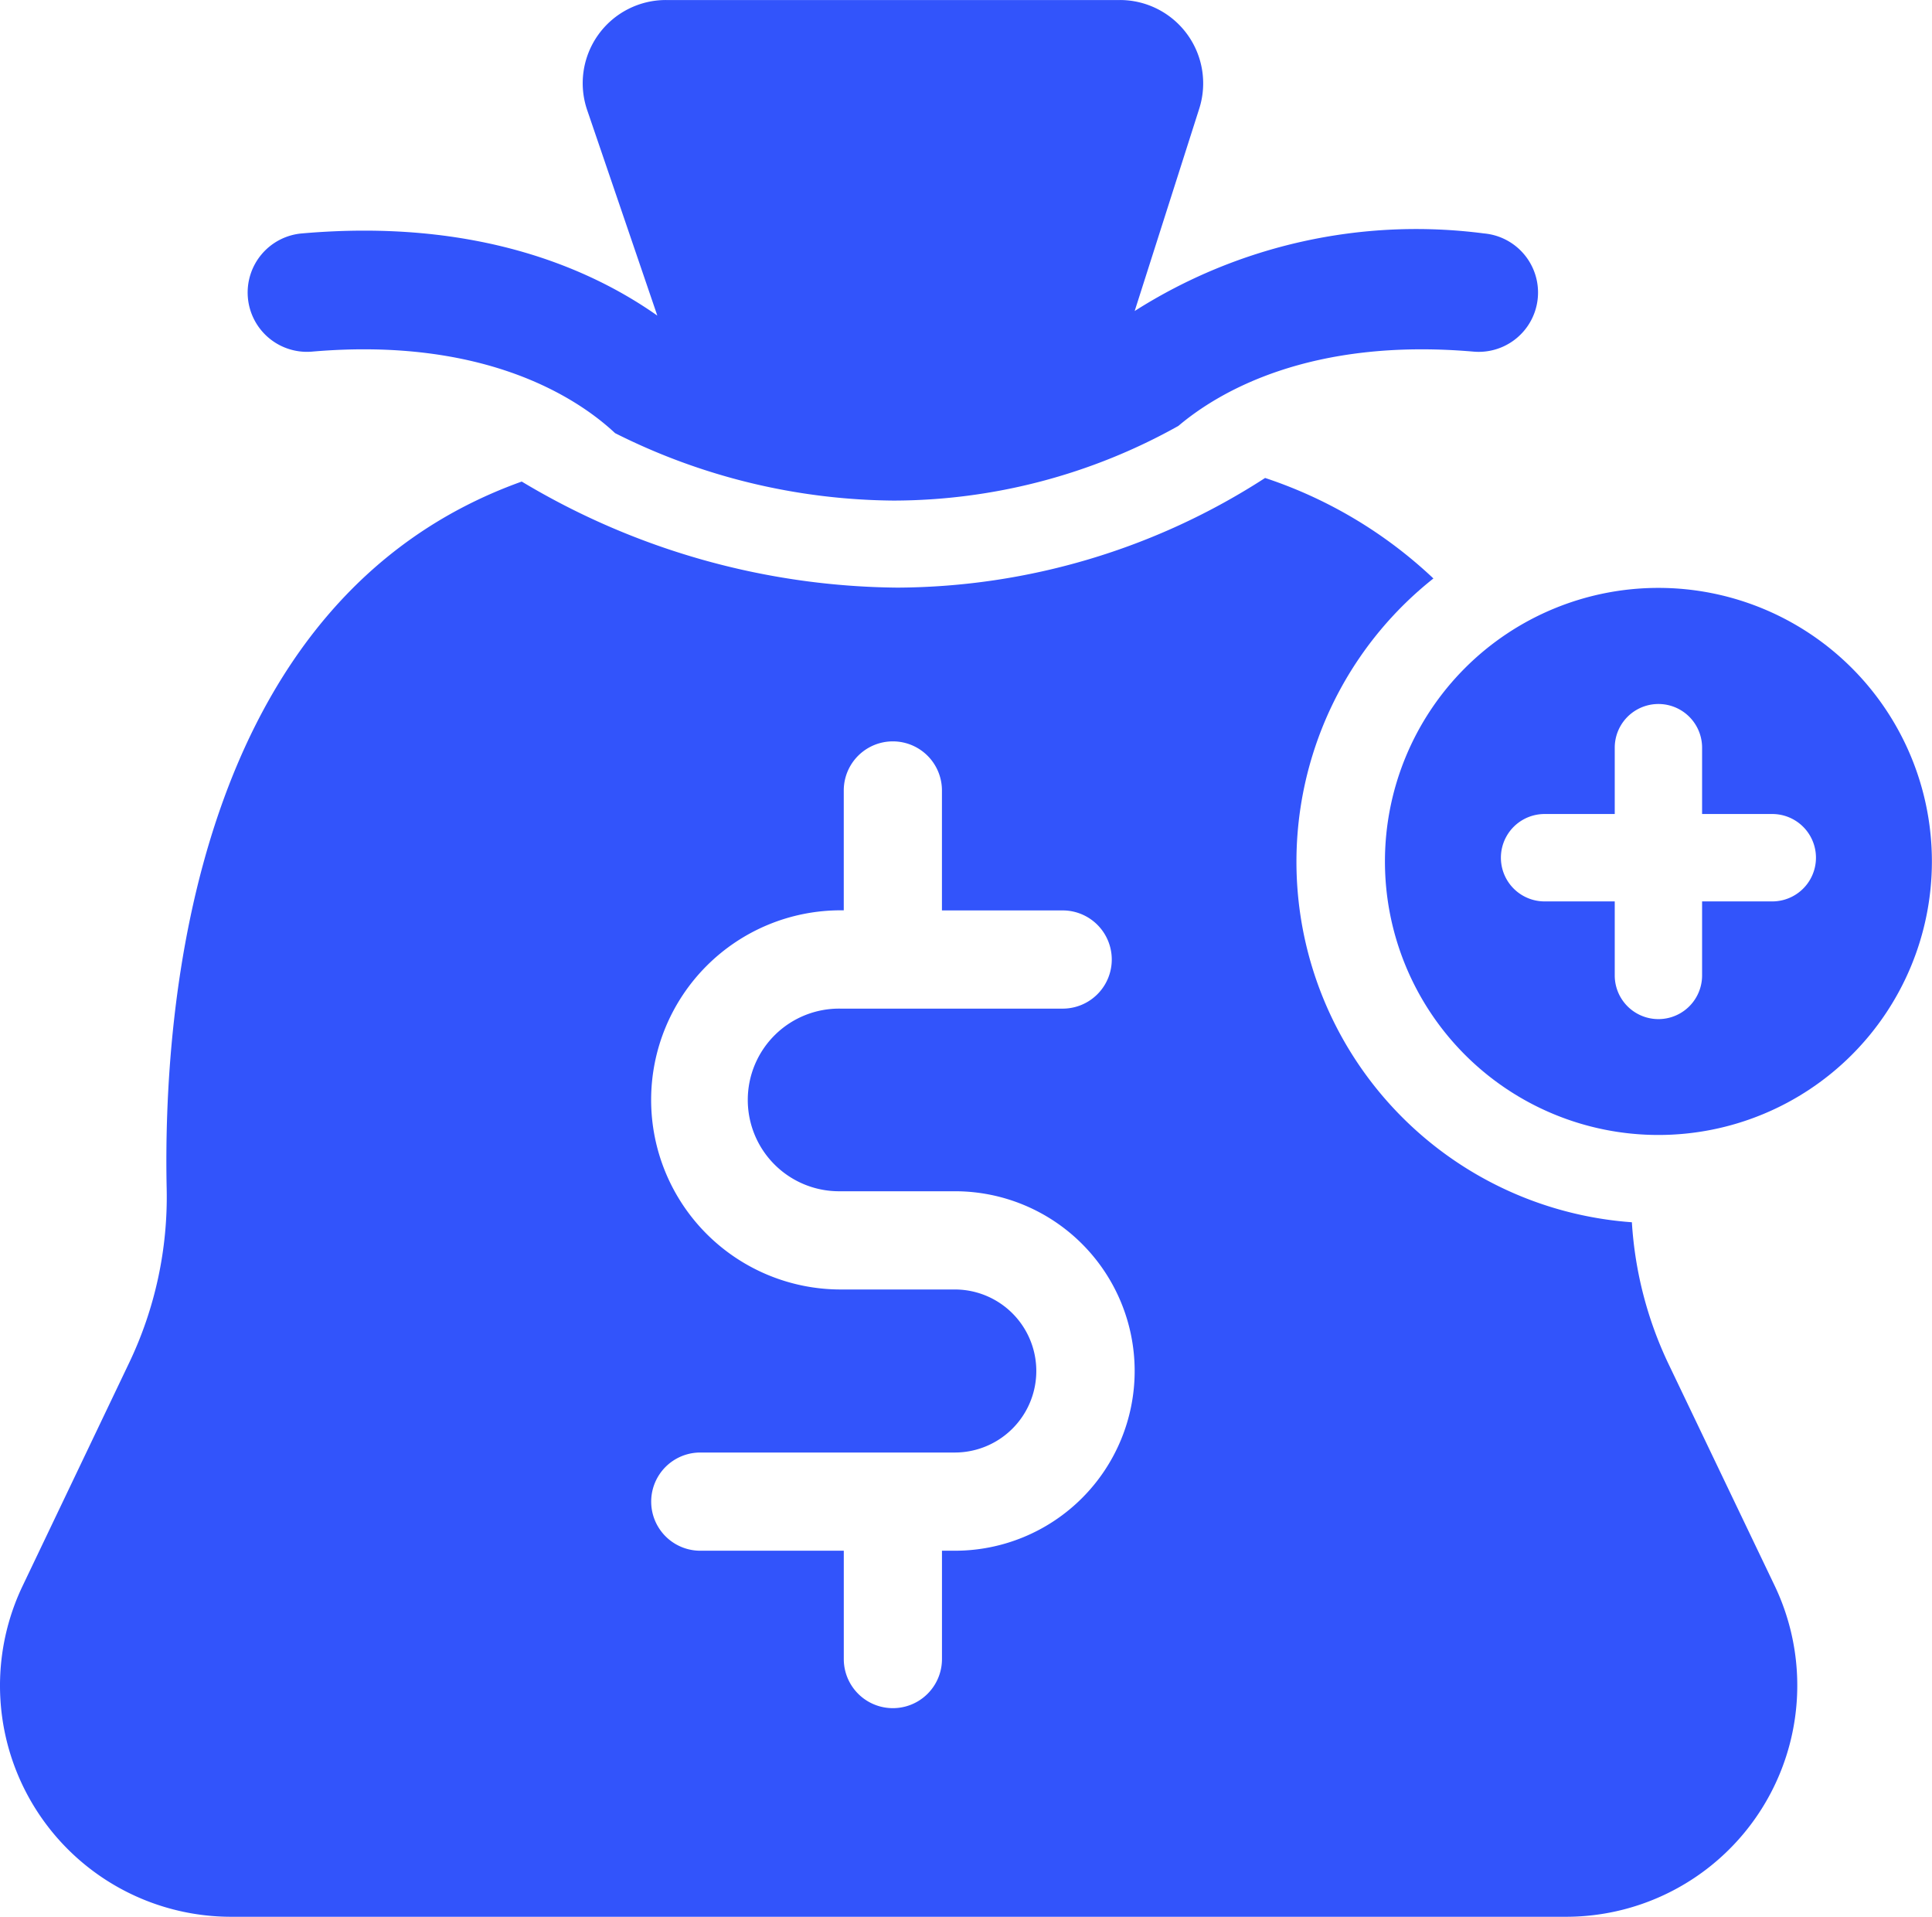 <svg xmlns="http://www.w3.org/2000/svg" width="71.353" height="70.774" viewBox="0 0 71.353 70.774">
  <g id="Loaning" transform="translate(-2.031 -2.609)">
    <path id="Path_60315" data-name="Path 60315" d="M11.974,15.592c6.431-.556,9.852,1.753,11.193,3.01a23.252,23.252,0,0,0,10.287,2.49,21.6,21.6,0,0,0,10.516-2.756c1.5-1.269,4.884-3.264,10.9-2.744a2.19,2.19,0,1,0,.387-4.364,19.372,19.372,0,0,0-12.9,2.865L44.745,6.61a3.076,3.076,0,0,0-2.937-4H25.053A3.071,3.071,0,0,0,22.14,6.683l2.587,7.579c-2.454-1.729-6.673-3.6-13.127-3.034a2.19,2.19,0,1,0,.375,4.364Z" transform="translate(1.58)" fill="#3254fb"/>
    <path id="Path_60316" data-name="Path 60316" d="M63.634,49.883A14.169,14.169,0,0,1,62.3,44.691,13.345,13.345,0,0,1,54.97,20.92a16.678,16.678,0,0,0-6.216-3.711,25.193,25.193,0,0,1-13.575,4.049A27.412,27.412,0,0,1,21.3,17.342C9.106,21.706,8.042,36.864,8.187,43.464A14.2,14.2,0,0,1,6.8,49.883L2.868,58.114a8.535,8.535,0,0,0,7.7,12.221H59.863a8.541,8.541,0,0,0,7.712-12.221ZM37.3,56.819H36.82v4a1.813,1.813,0,0,1-3.626,0v-4h-5.3a1.813,1.813,0,1,1,0-3.626h9.4a3.01,3.01,0,1,0,0-6.02H33.079a7,7,0,0,1,0-14h.114V28.748a1.813,1.813,0,0,1,3.626,0v4.429h4.459a1.813,1.813,0,1,1,0,3.626h-8.2a3.372,3.372,0,1,0,0,6.743H37.3a6.636,6.636,0,1,1,0,13.273Z" transform="translate(0 3.048)" fill="#3254fb"/>
    <path id="Path_60317" data-name="Path 60317" d="M54.446,20.567a10.1,10.1,0,1,0,10.1,10.1,10.1,10.1,0,0,0-10.1-10.1Zm4.2,11.576H56.059v2.733a1.613,1.613,0,1,1-3.226,0V32.143H50.242a1.613,1.613,0,1,1,0-3.227h2.591V26.467a1.613,1.613,0,1,1,3.226,0v2.449h2.592a1.613,1.613,0,0,1,0,3.227Z" transform="translate(8.834 3.749)" fill="#3254fb"/>
  </g>
</svg>
